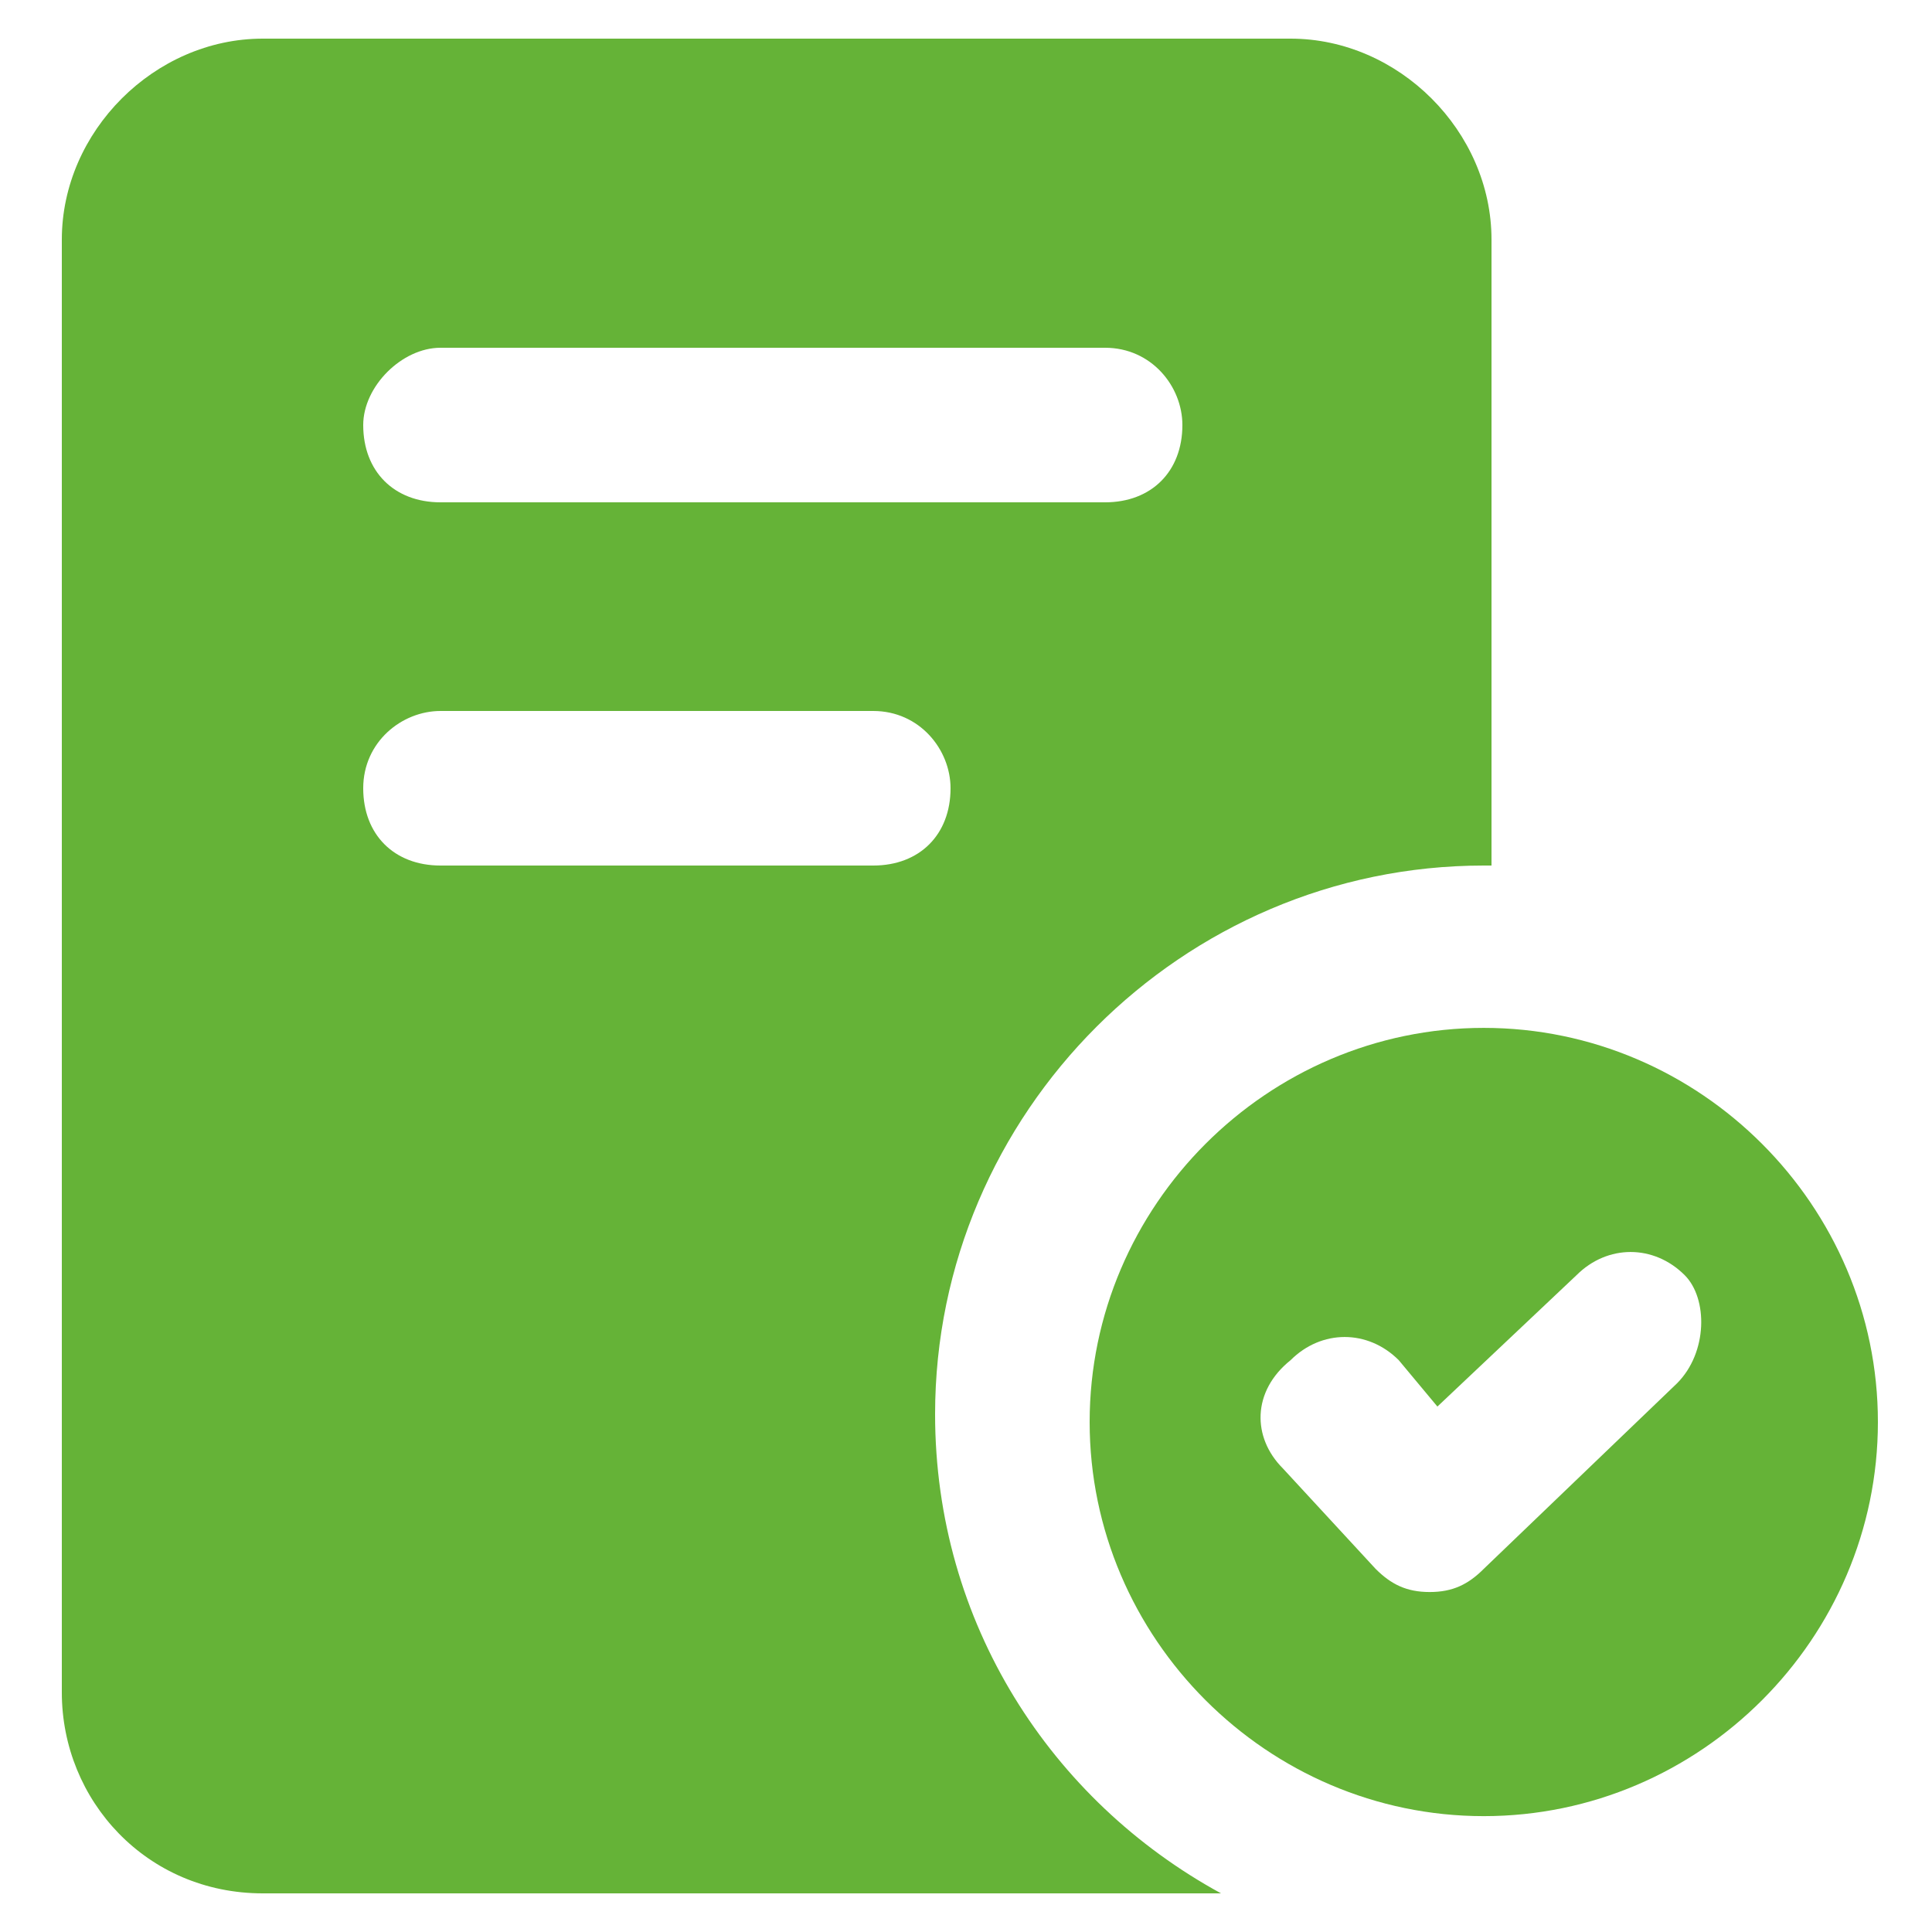 <?xml version="1.0" encoding="UTF-8"?> <svg xmlns="http://www.w3.org/2000/svg" width="33" height="33" viewBox="0 0 33 33" fill="none"><path d="M4.488 32.34H20.856C17.952 30.756 15.972 27.72 15.972 24.156C15.972 19.008 20.196 14.784 25.344 14.784H25.476V4.092C25.476 2.244 23.892 0.66 22.044 0.66H4.488C2.64 0.66 1.056 2.244 1.056 4.092V28.908C1.056 30.756 2.508 32.34 4.488 32.34ZM7.524 5.94H18.876C19.668 5.94 20.196 6.6 20.196 7.26C20.196 8.052 19.668 8.58 18.876 8.58H7.524C6.732 8.58 6.204 8.052 6.204 7.26C6.204 6.6 6.864 5.94 7.524 5.94ZM7.524 12.144H14.916C15.708 12.144 16.236 12.804 16.236 13.464C16.236 14.256 15.708 14.784 14.916 14.784H7.524C6.732 14.784 6.204 14.256 6.204 13.464C6.204 12.672 6.864 12.144 7.524 12.144Z" fill="#65B337"></path><path d="M25.344 17.557C21.648 17.557 18.612 20.593 18.612 24.289C18.612 27.985 21.648 31.021 25.344 31.021C29.04 31.021 32.076 27.985 32.076 24.289C32.076 20.593 29.04 17.557 25.344 17.557ZM28.644 23.629L25.344 26.797C25.08 27.061 24.816 27.193 24.42 27.193C24.024 27.193 23.76 27.061 23.496 26.797L21.912 25.081C21.384 24.553 21.384 23.761 22.044 23.233C22.572 22.705 23.364 22.705 23.892 23.233L24.552 24.025L26.928 21.781C27.456 21.253 28.248 21.253 28.776 21.781C29.172 22.177 29.172 23.101 28.644 23.629Z" fill="#65B337"></path></svg> 